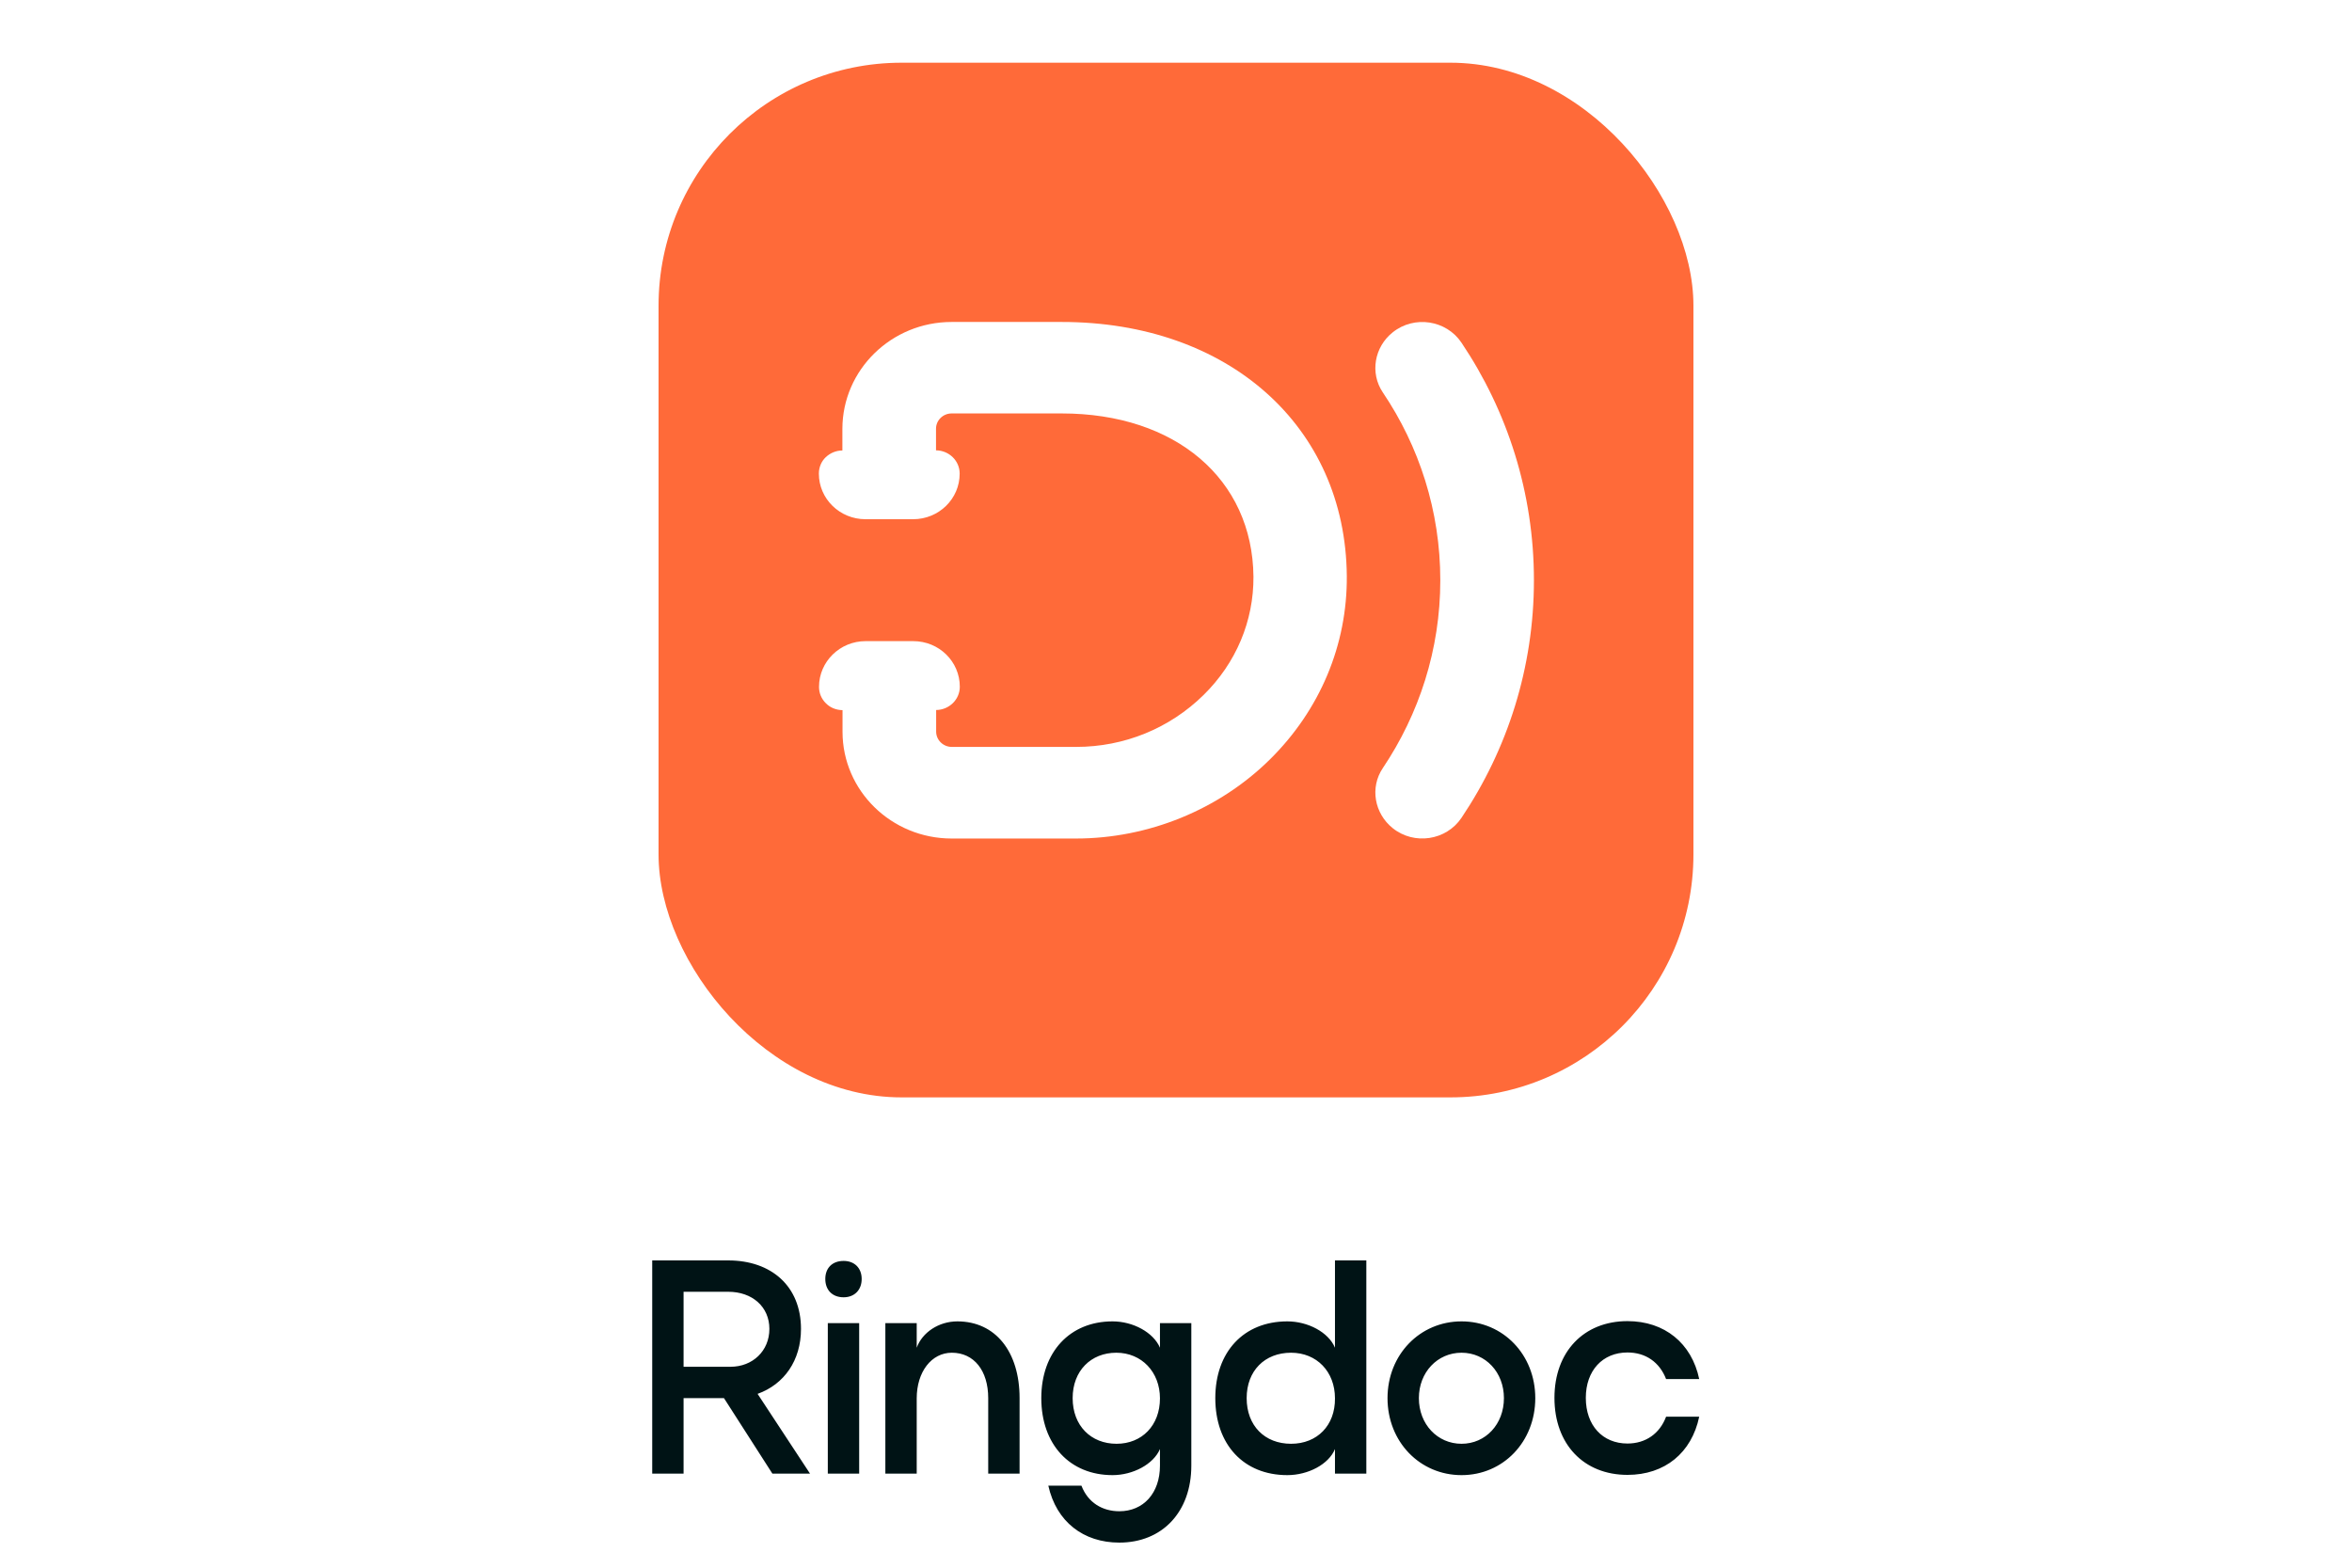 <svg width="300" height="200" viewBox="0 0 300 200" fill="none" xmlns="http://www.w3.org/2000/svg">
<g filter="url(#filter0_dd_15335_36807)">
<rect x="84" y="4" width="132" height="132" rx="31" fill="#FF6A39"/>
<path d="M171.786 69.471C171.86 78.259 168.366 86.581 161.965 92.899C155.473 99.307 146.456 102.976 137.239 102.976H121.383C113.701 102.976 107.465 96.873 107.465 89.356V86.599C106.624 86.581 105.892 86.277 105.343 85.722C104.795 85.185 104.466 84.451 104.466 83.628C104.466 80.406 107.136 77.793 110.409 77.793H116.481C118.127 77.793 119.609 78.438 120.688 79.494C121.767 80.55 122.425 82.017 122.425 83.61C122.425 85.239 121.072 86.563 119.407 86.581V89.338C119.407 90.412 120.304 91.288 121.401 91.288H137.257C143.402 91.288 149.181 88.926 153.516 84.666C157.667 80.585 159.917 75.216 159.88 69.56C159.752 57.121 149.95 48.745 135.428 48.745H121.383C120.285 48.745 119.389 49.622 119.389 50.696V53.452C121.053 53.47 122.407 54.776 122.407 56.423C122.407 58.034 121.748 59.484 120.669 60.54C119.59 61.596 118.109 62.24 116.463 62.24H110.391C107.117 62.24 104.447 59.645 104.447 56.423C104.447 55.6 104.776 54.848 105.325 54.329C105.874 53.81 106.624 53.47 107.447 53.47V50.696C107.465 43.178 113.701 37.075 121.383 37.075H135.428C156.68 37.075 171.622 50.391 171.786 69.471Z" fill="white"/>
<path d="M195.654 70.026C195.654 81.195 192.271 91.611 186.418 100.328C184.48 103.227 180.383 103.853 177.64 101.652C175.299 99.773 174.714 96.462 176.378 93.992C181.005 87.101 183.712 78.868 183.712 70.026C183.712 61.184 181.023 52.951 176.378 46.061C174.714 43.591 175.299 40.262 177.64 38.4C180.383 36.199 184.48 36.825 186.418 39.725C192.271 48.441 195.654 58.858 195.654 70.026Z" fill="white"/>
</g>
<path d="M87.191 188V178.368H92.343L98.519 188H103.319L96.631 177.824C100.023 176.608 102.167 173.568 102.167 169.536C102.167 164.096 98.391 160.8 92.887 160.8H83.191V188H87.191ZM92.887 164.8C95.959 164.8 98.135 166.72 98.135 169.536C98.135 172.352 95.991 174.368 93.175 174.368H87.191V164.8H92.887ZM105.268 163.168C105.268 164.576 106.164 165.504 107.604 165.504C108.98 165.504 109.908 164.576 109.908 163.168C109.908 161.76 108.98 160.864 107.604 160.864C106.164 160.864 105.268 161.76 105.268 163.168ZM109.588 188V168.8H105.588V188H109.588ZM126.048 178.368V188H130.048V178.368C130.048 172.448 126.976 168.576 122.112 168.576C119.744 168.576 117.632 169.984 116.928 171.936V168.8H112.928V188H116.928V178.4C116.928 175.008 118.816 172.576 121.408 172.576C124.224 172.576 126.048 174.848 126.048 178.368ZM147.954 186.976C147.954 190.496 145.842 192.8 142.77 192.8C140.626 192.8 138.77 191.712 137.938 189.536H133.714C134.738 194.144 138.194 196.8 142.77 196.8C148.242 196.8 151.954 192.896 151.954 186.976V168.8H147.954V171.936C147.122 169.984 144.53 168.576 141.906 168.576C136.466 168.576 132.818 172.48 132.818 178.368C132.818 184.288 136.466 188.192 141.906 188.192C144.498 188.192 147.122 186.816 147.954 184.864V186.976ZM136.818 178.368C136.818 174.88 139.154 172.576 142.386 172.576C145.618 172.576 147.954 175.04 147.954 178.4C147.954 181.856 145.65 184.192 142.418 184.192C139.154 184.192 136.818 181.888 136.818 178.368ZM170.277 188H174.277V160.8H170.277V171.936C169.445 169.952 166.821 168.576 164.197 168.576C158.629 168.576 155.013 172.48 155.013 178.368C155.013 184.288 158.629 188.192 164.197 188.192C166.853 188.192 169.477 186.816 170.277 184.864V188ZM159.013 178.368C159.013 174.88 161.317 172.576 164.677 172.576C167.941 172.576 170.277 174.976 170.277 178.4C170.309 181.856 168.005 184.192 164.677 184.192C161.317 184.192 159.013 181.888 159.013 178.368ZM176.979 178.368C176.979 183.936 181.107 188.192 186.419 188.192C191.731 188.192 195.827 183.936 195.827 178.368C195.827 172.832 191.731 168.576 186.419 168.576C181.107 168.576 176.979 172.832 176.979 178.368ZM186.419 172.576C189.491 172.576 191.827 175.072 191.827 178.368C191.827 181.696 189.491 184.192 186.419 184.192C183.347 184.192 180.979 181.696 180.979 178.368C180.979 175.072 183.347 172.576 186.419 172.576ZM207.584 172.544C209.92 172.544 211.68 173.792 212.512 175.936H216.736C215.776 171.36 212.32 168.544 207.584 168.544C202.016 168.544 198.272 172.448 198.272 178.336C198.272 184.256 202.016 188.16 207.584 188.16C212.352 188.16 215.776 185.344 216.736 180.736H212.512C211.712 182.88 209.92 184.16 207.584 184.16C204.416 184.16 202.272 181.856 202.272 178.336C202.272 174.848 204.416 172.544 207.584 172.544Z" fill="#001315"/>
<defs>
<filter id="filter0_dd_15335_36807" x="76" y="0" width="148" height="148" filterUnits="userSpaceOnUse" color-interpolation-filters="sRGB">
<feFlood flood-opacity="0" result="BackgroundImageFix"/>
<feColorMatrix in="SourceAlpha" type="matrix" values="0 0 0 0 0 0 0 0 0 0 0 0 0 0 0 0 0 0 127 0" result="hardAlpha"/>
<feOffset dy="4"/>
<feGaussianBlur stdDeviation="4"/>
<feColorMatrix type="matrix" values="0 0 0 0 0 0 0 0 0 0 0 0 0 0 0 0 0 0 0.15 0"/>
<feBlend mode="normal" in2="BackgroundImageFix" result="effect1_dropShadow_15335_36807"/>
<feColorMatrix in="SourceAlpha" type="matrix" values="0 0 0 0 0 0 0 0 0 0 0 0 0 0 0 0 0 0 127 0" result="hardAlpha"/>
<feOffset/>
<feGaussianBlur stdDeviation="2"/>
<feColorMatrix type="matrix" values="0 0 0 0 0 0 0 0 0 0 0 0 0 0 0 0 0 0 0.15 0"/>
<feBlend mode="normal" in2="effect1_dropShadow_15335_36807" result="effect2_dropShadow_15335_36807"/>
<feBlend mode="normal" in="SourceGraphic" in2="effect2_dropShadow_15335_36807" result="shape"/>
</filter>
</defs>
</svg>
